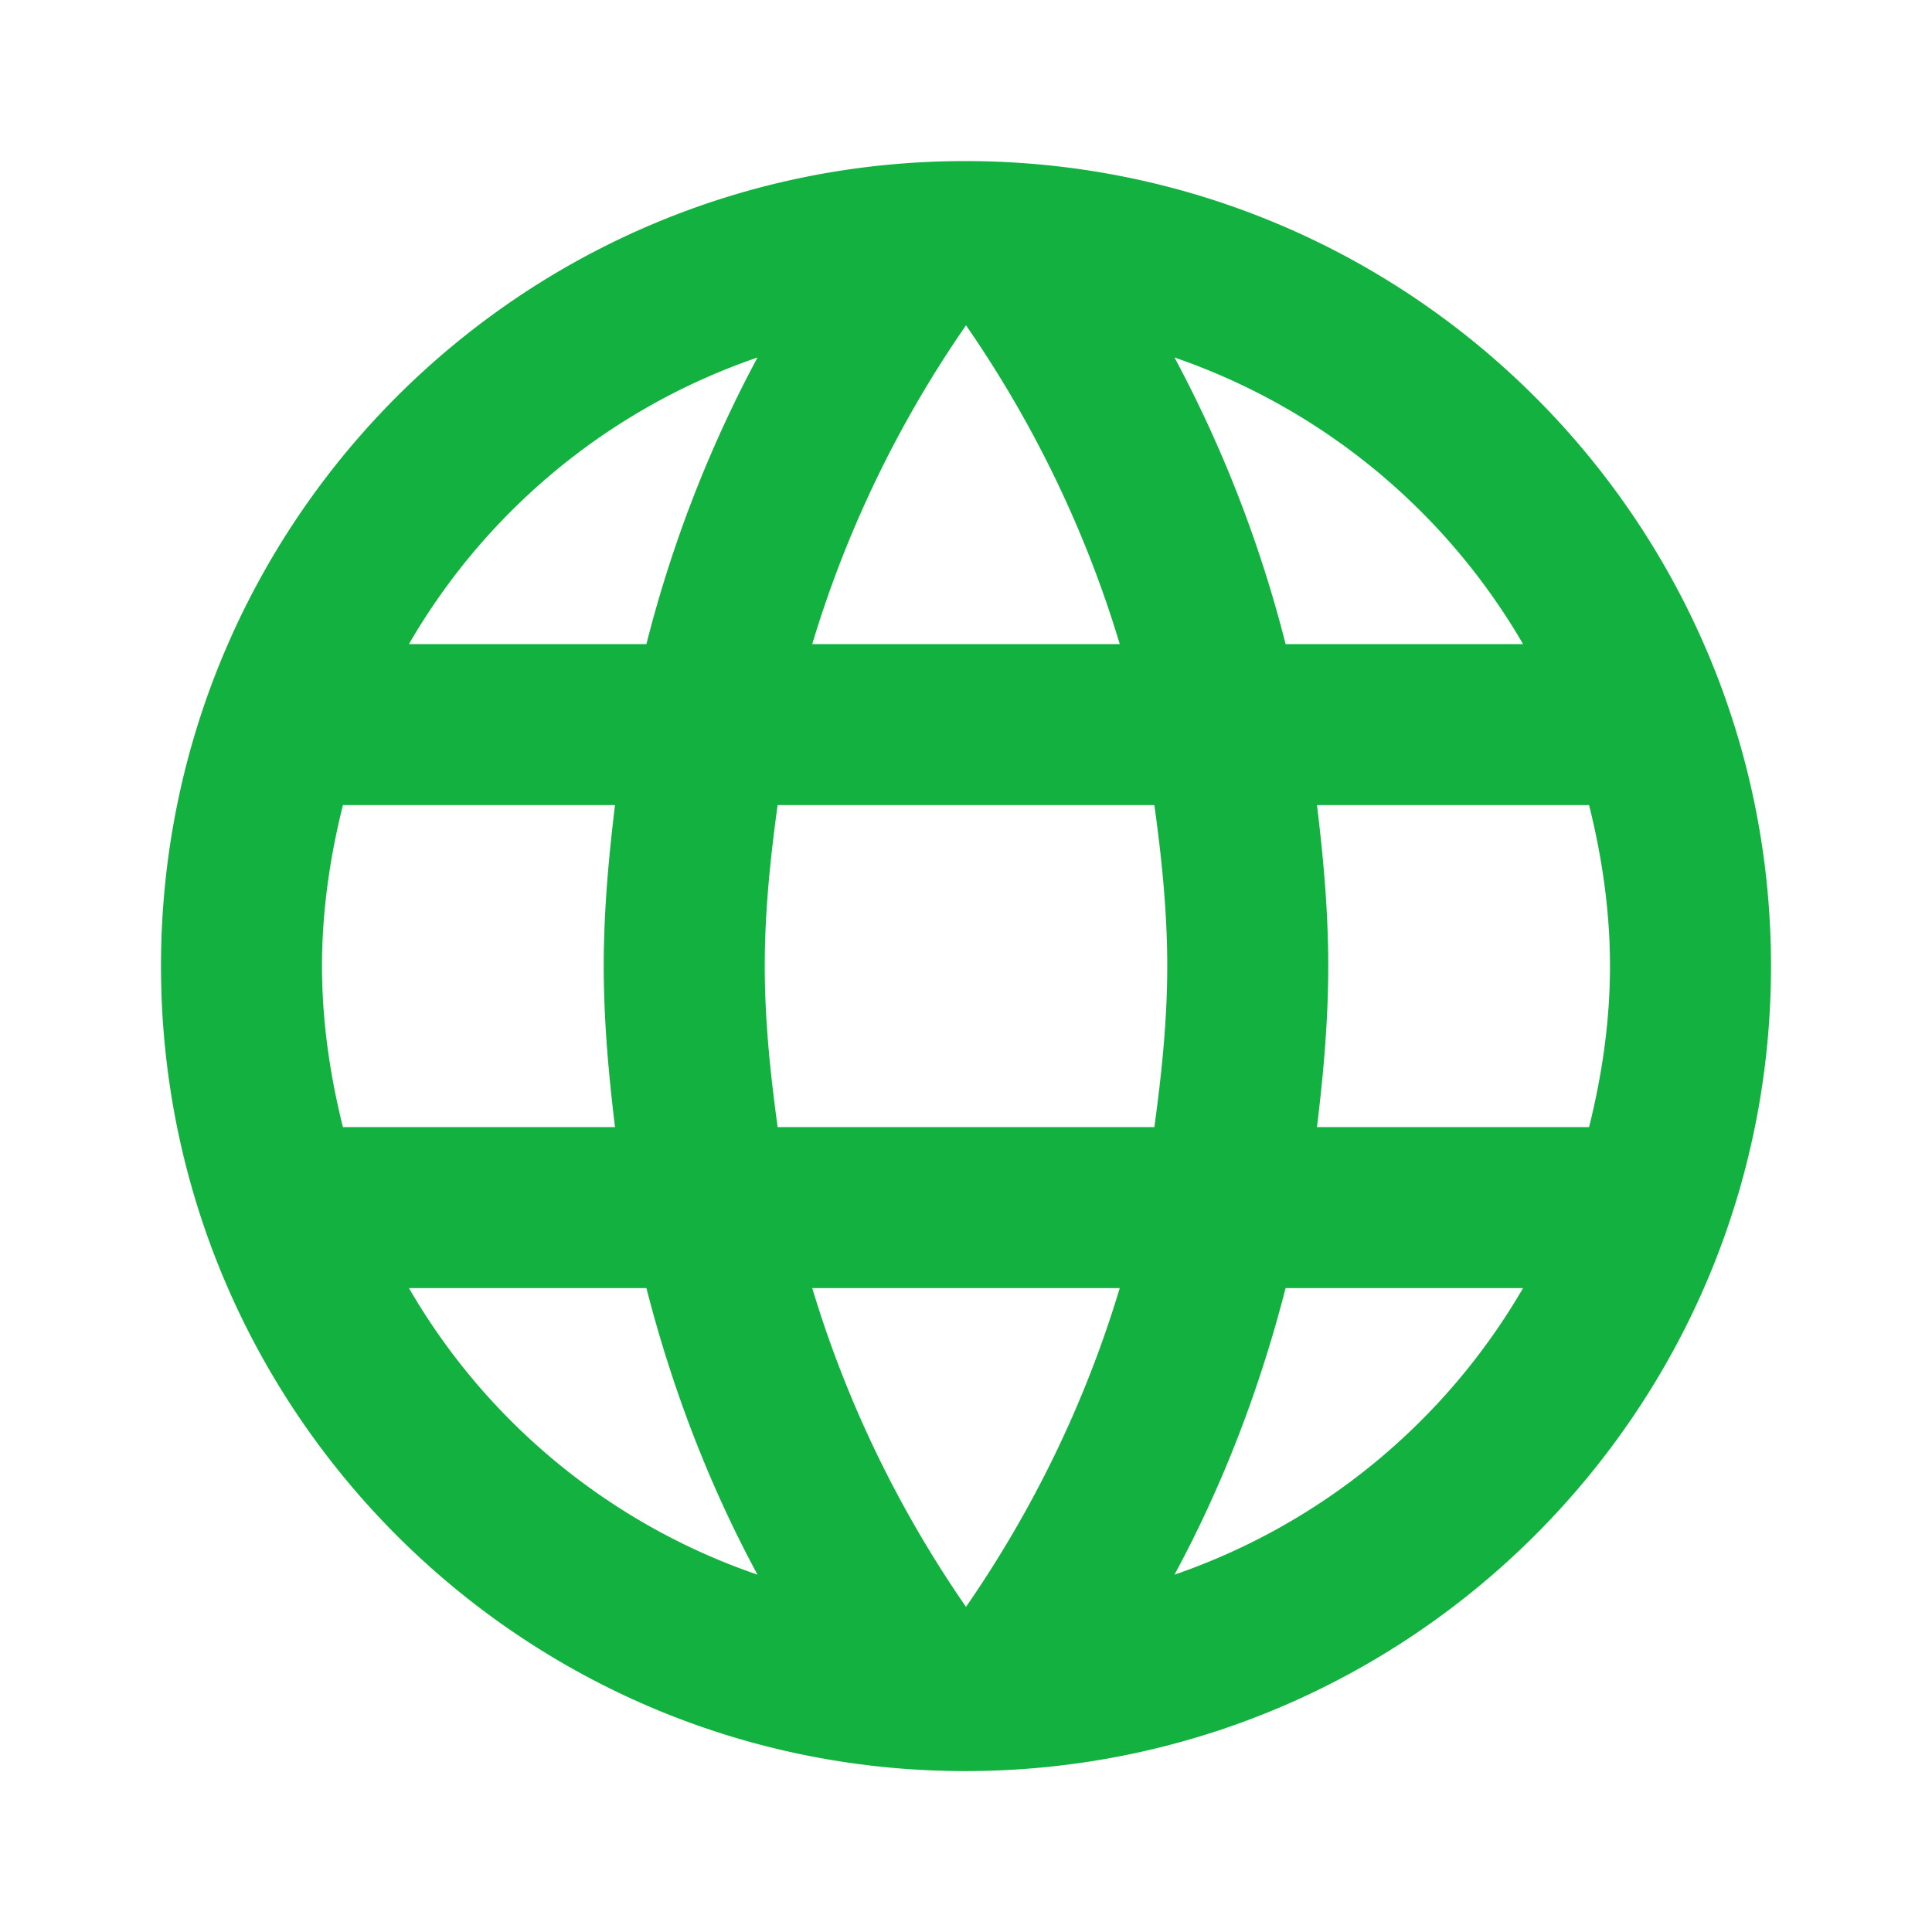 <svg xmlns="http://www.w3.org/2000/svg" width="24" height="24" fill="none"><path fill="#13B240" d="M11.99 2.001c-5.52 0-9.99 4.48-9.99 10s4.47 10 9.99 10c5.53 0 10.01-4.48 10.01-10s-4.48-10-10.01-10m6.93 6h-2.95a15.7 15.7 0 0 0-1.38-3.56 8.03 8.03 0 0 1 4.33 3.56M12 4.041c.83 1.2 1.48 2.53 1.91 3.96h-3.82c.43-1.43 1.08-2.76 1.91-3.96m-7.74 9.96c-.16-.64-.26-1.31-.26-2s.1-1.36.26-2h3.38c-.08.66-.14 1.32-.14 2s.06 1.34.14 2zm.82 2h2.95c.32 1.25.78 2.45 1.38 3.56a8 8 0 0 1-4.33-3.56m2.95-8H5.08a8 8 0 0 1 4.33-3.56 15.7 15.7 0 0 0-1.38 3.56M12 19.961c-.83-1.2-1.48-2.53-1.91-3.96h3.82c-.43 1.43-1.08 2.76-1.91 3.96m2.34-5.96H9.66c-.09-.66-.16-1.32-.16-2s.07-1.35.16-2h4.68c.09.65.16 1.32.16 2s-.07 1.34-.16 2m.25 5.56c.6-1.11 1.06-2.31 1.38-3.56h2.95a8.03 8.03 0 0 1-4.33 3.56m1.77-5.56c.08-.66.14-1.32.14-2s-.06-1.34-.14-2h3.38c.16.64.26 1.31.26 2s-.1 1.36-.26 2z"/></svg>
